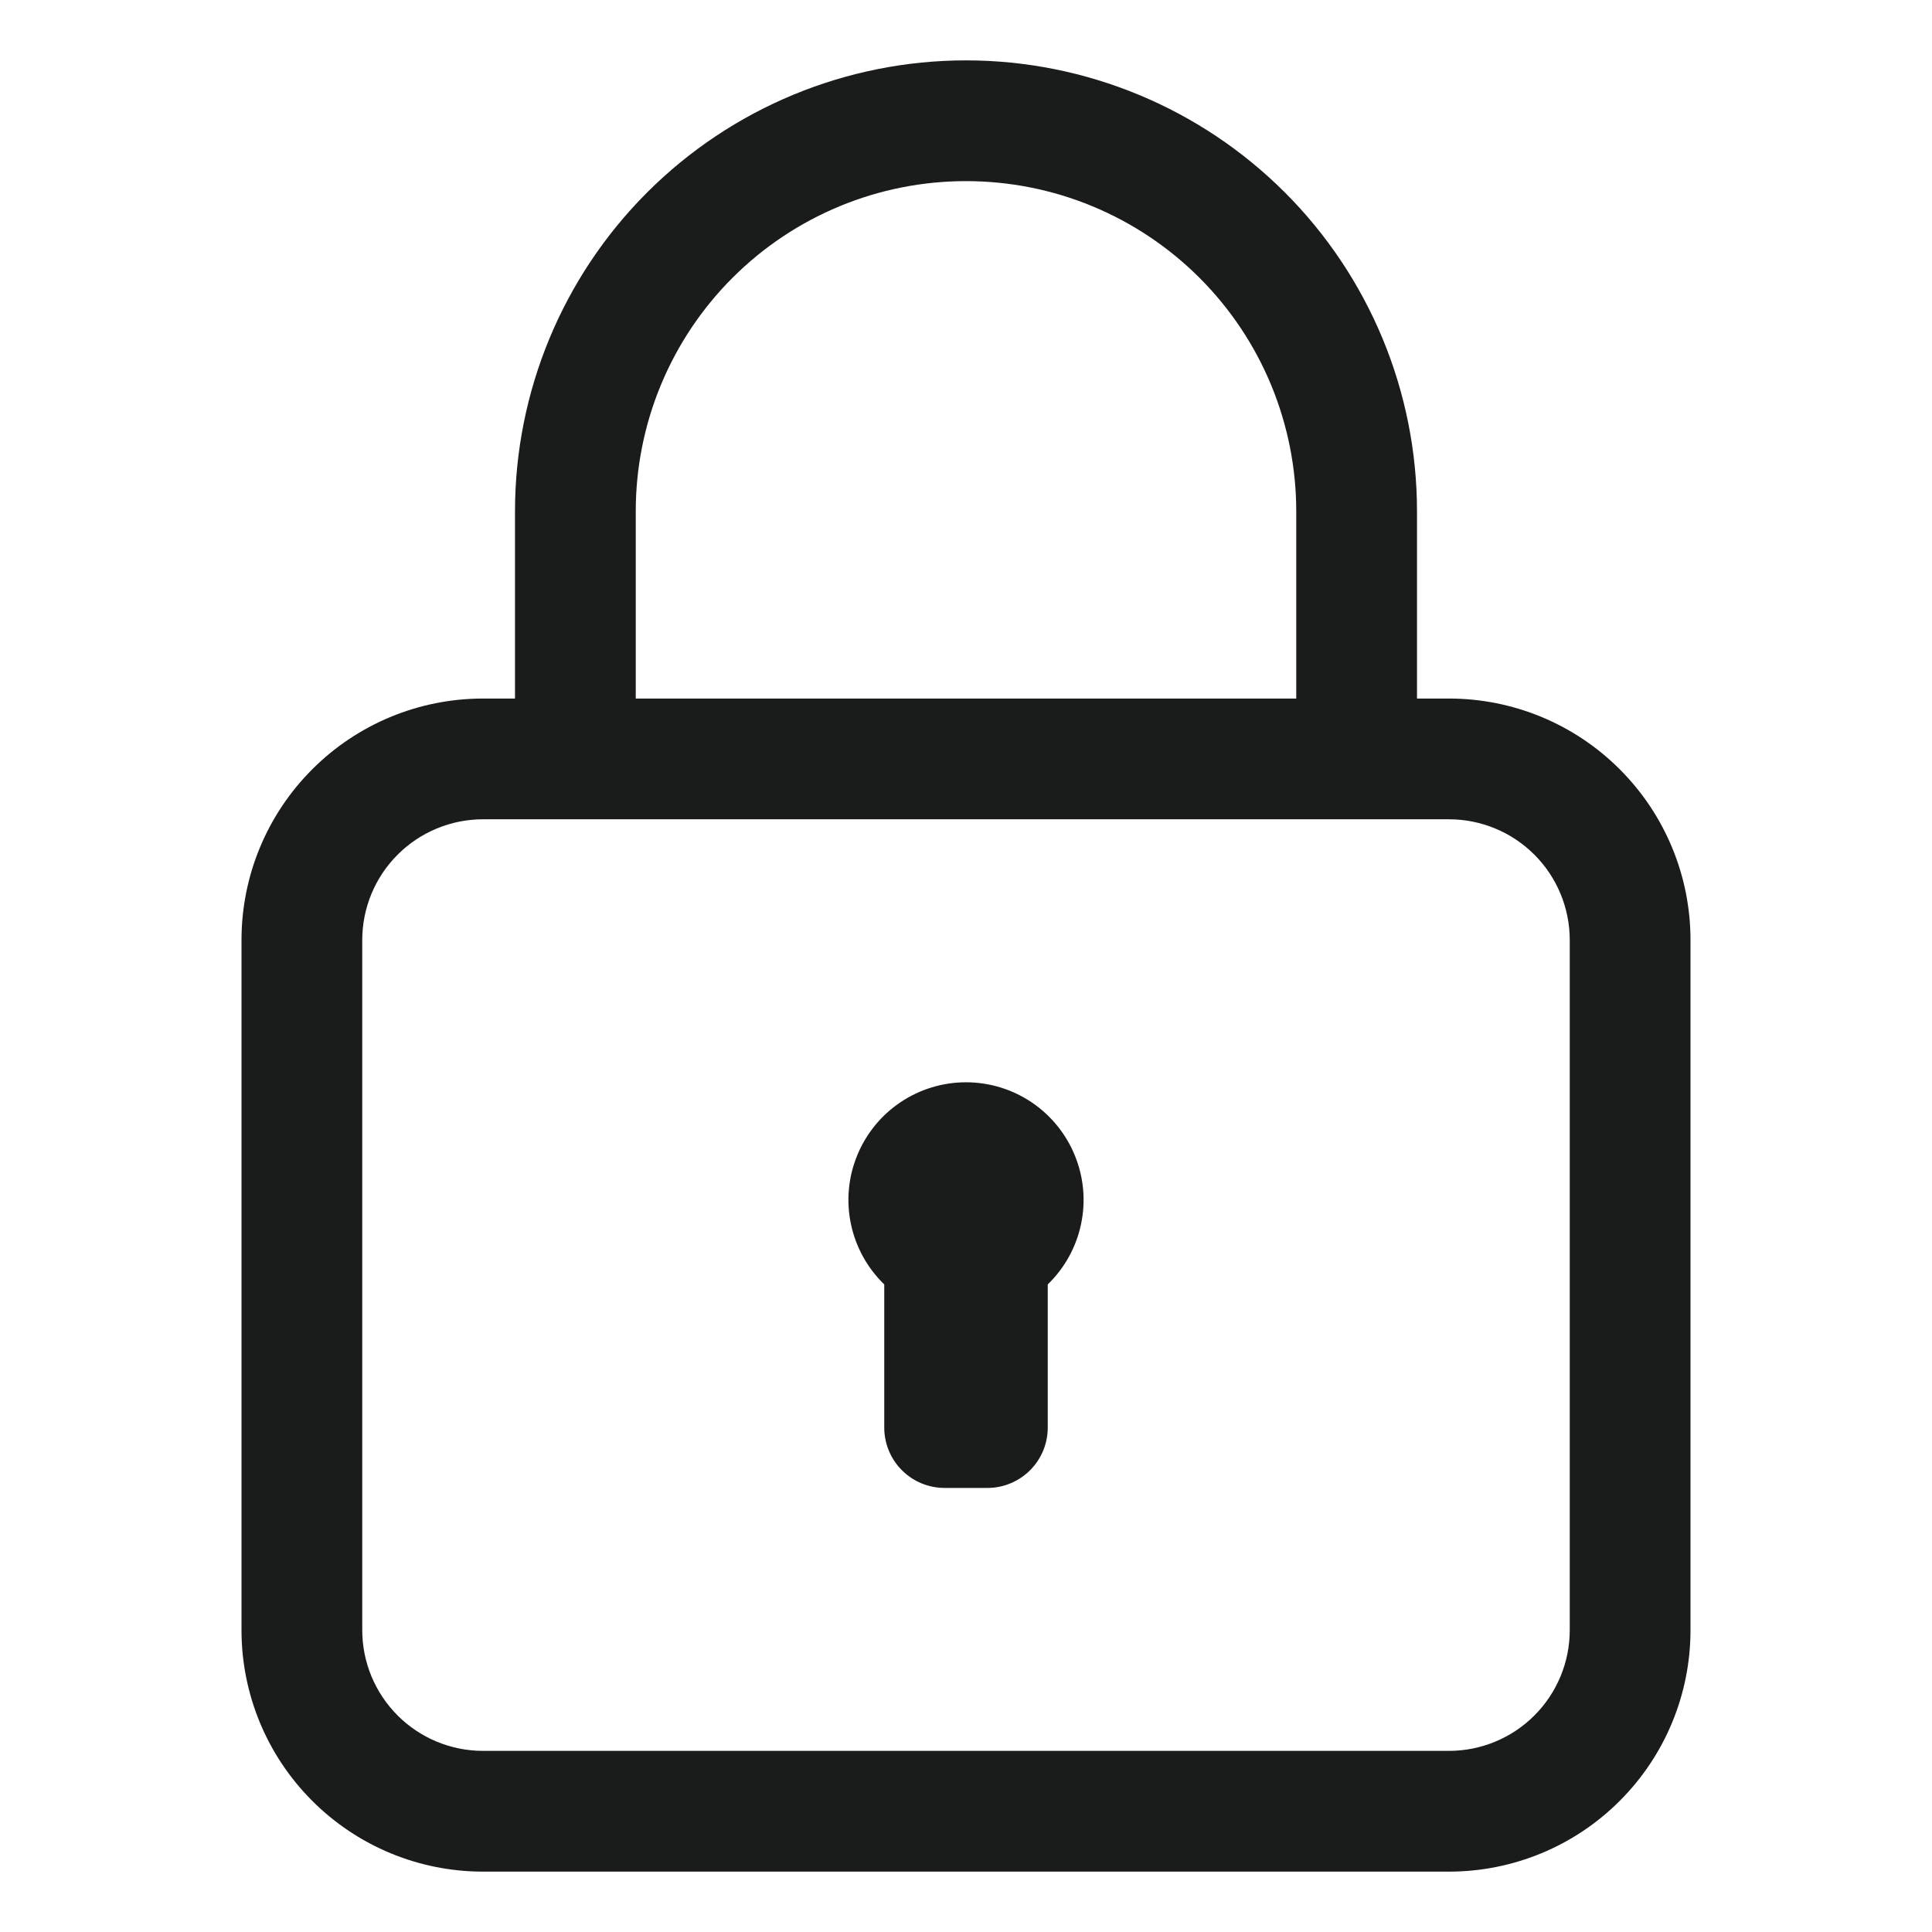 <svg width="32" height="32" viewBox="0 0 32 32" fill="none" xmlns="http://www.w3.org/2000/svg">
<path d="M24 11.57H23.47V8.47C23.47 6.489 22.683 4.589 21.282 3.188C19.881 1.787 17.981 1 16 1C14.019 1 12.119 1.787 10.718 3.188C9.317 4.589 8.53 6.489 8.53 8.47V11.57H8C6.939 11.57 5.922 11.991 5.172 12.742C4.421 13.492 4 14.509 4 15.57V27C4 28.061 4.421 29.078 5.172 29.828C5.922 30.579 6.939 31 8 31H24C25.061 31 26.078 30.579 26.828 29.828C27.579 29.078 28 28.061 28 27V15.57C28 14.509 27.579 13.492 26.828 12.742C26.078 11.991 25.061 11.57 24 11.57ZM10.53 8.47C10.53 7.752 10.671 7.04 10.946 6.377C11.221 5.713 11.624 5.11 12.132 4.602C12.64 4.094 13.243 3.691 13.907 3.416C14.57 3.141 15.282 3 16 3C16.718 3 17.43 3.141 18.093 3.416C18.757 3.691 19.36 4.094 19.868 4.602C20.376 5.11 20.779 5.713 21.054 6.377C21.328 7.04 21.47 7.752 21.47 8.47V11.57H10.53V8.47ZM26 27C26 27.53 25.789 28.039 25.414 28.414C25.039 28.789 24.53 29 24 29H8C7.47 29 6.961 28.789 6.586 28.414C6.211 28.039 6 27.53 6 27V15.57C6 15.04 6.211 14.531 6.586 14.156C6.961 13.781 7.47 13.57 8 13.57H24C24.53 13.57 25.039 13.781 25.414 14.156C25.789 14.531 26 15.04 26 15.57V27Z" fill="#1A1C1B"/>
<path d="M16 17.926C15.612 17.926 15.233 18.042 14.911 18.259C14.59 18.476 14.34 18.784 14.195 19.144C14.049 19.503 14.014 19.898 14.095 20.278C14.175 20.657 14.367 21.004 14.646 21.274V23.645C14.646 23.91 14.751 24.165 14.939 24.352C15.126 24.54 15.381 24.645 15.646 24.645H16.354C16.619 24.645 16.873 24.54 17.061 24.352C17.249 24.165 17.354 23.91 17.354 23.645V21.274C17.633 21.004 17.825 20.657 17.905 20.278C17.986 19.898 17.951 19.503 17.805 19.144C17.66 18.784 17.41 18.476 17.089 18.259C16.767 18.042 16.388 17.926 16 17.926Z" fill="#1A1C1B"/>
</svg>
